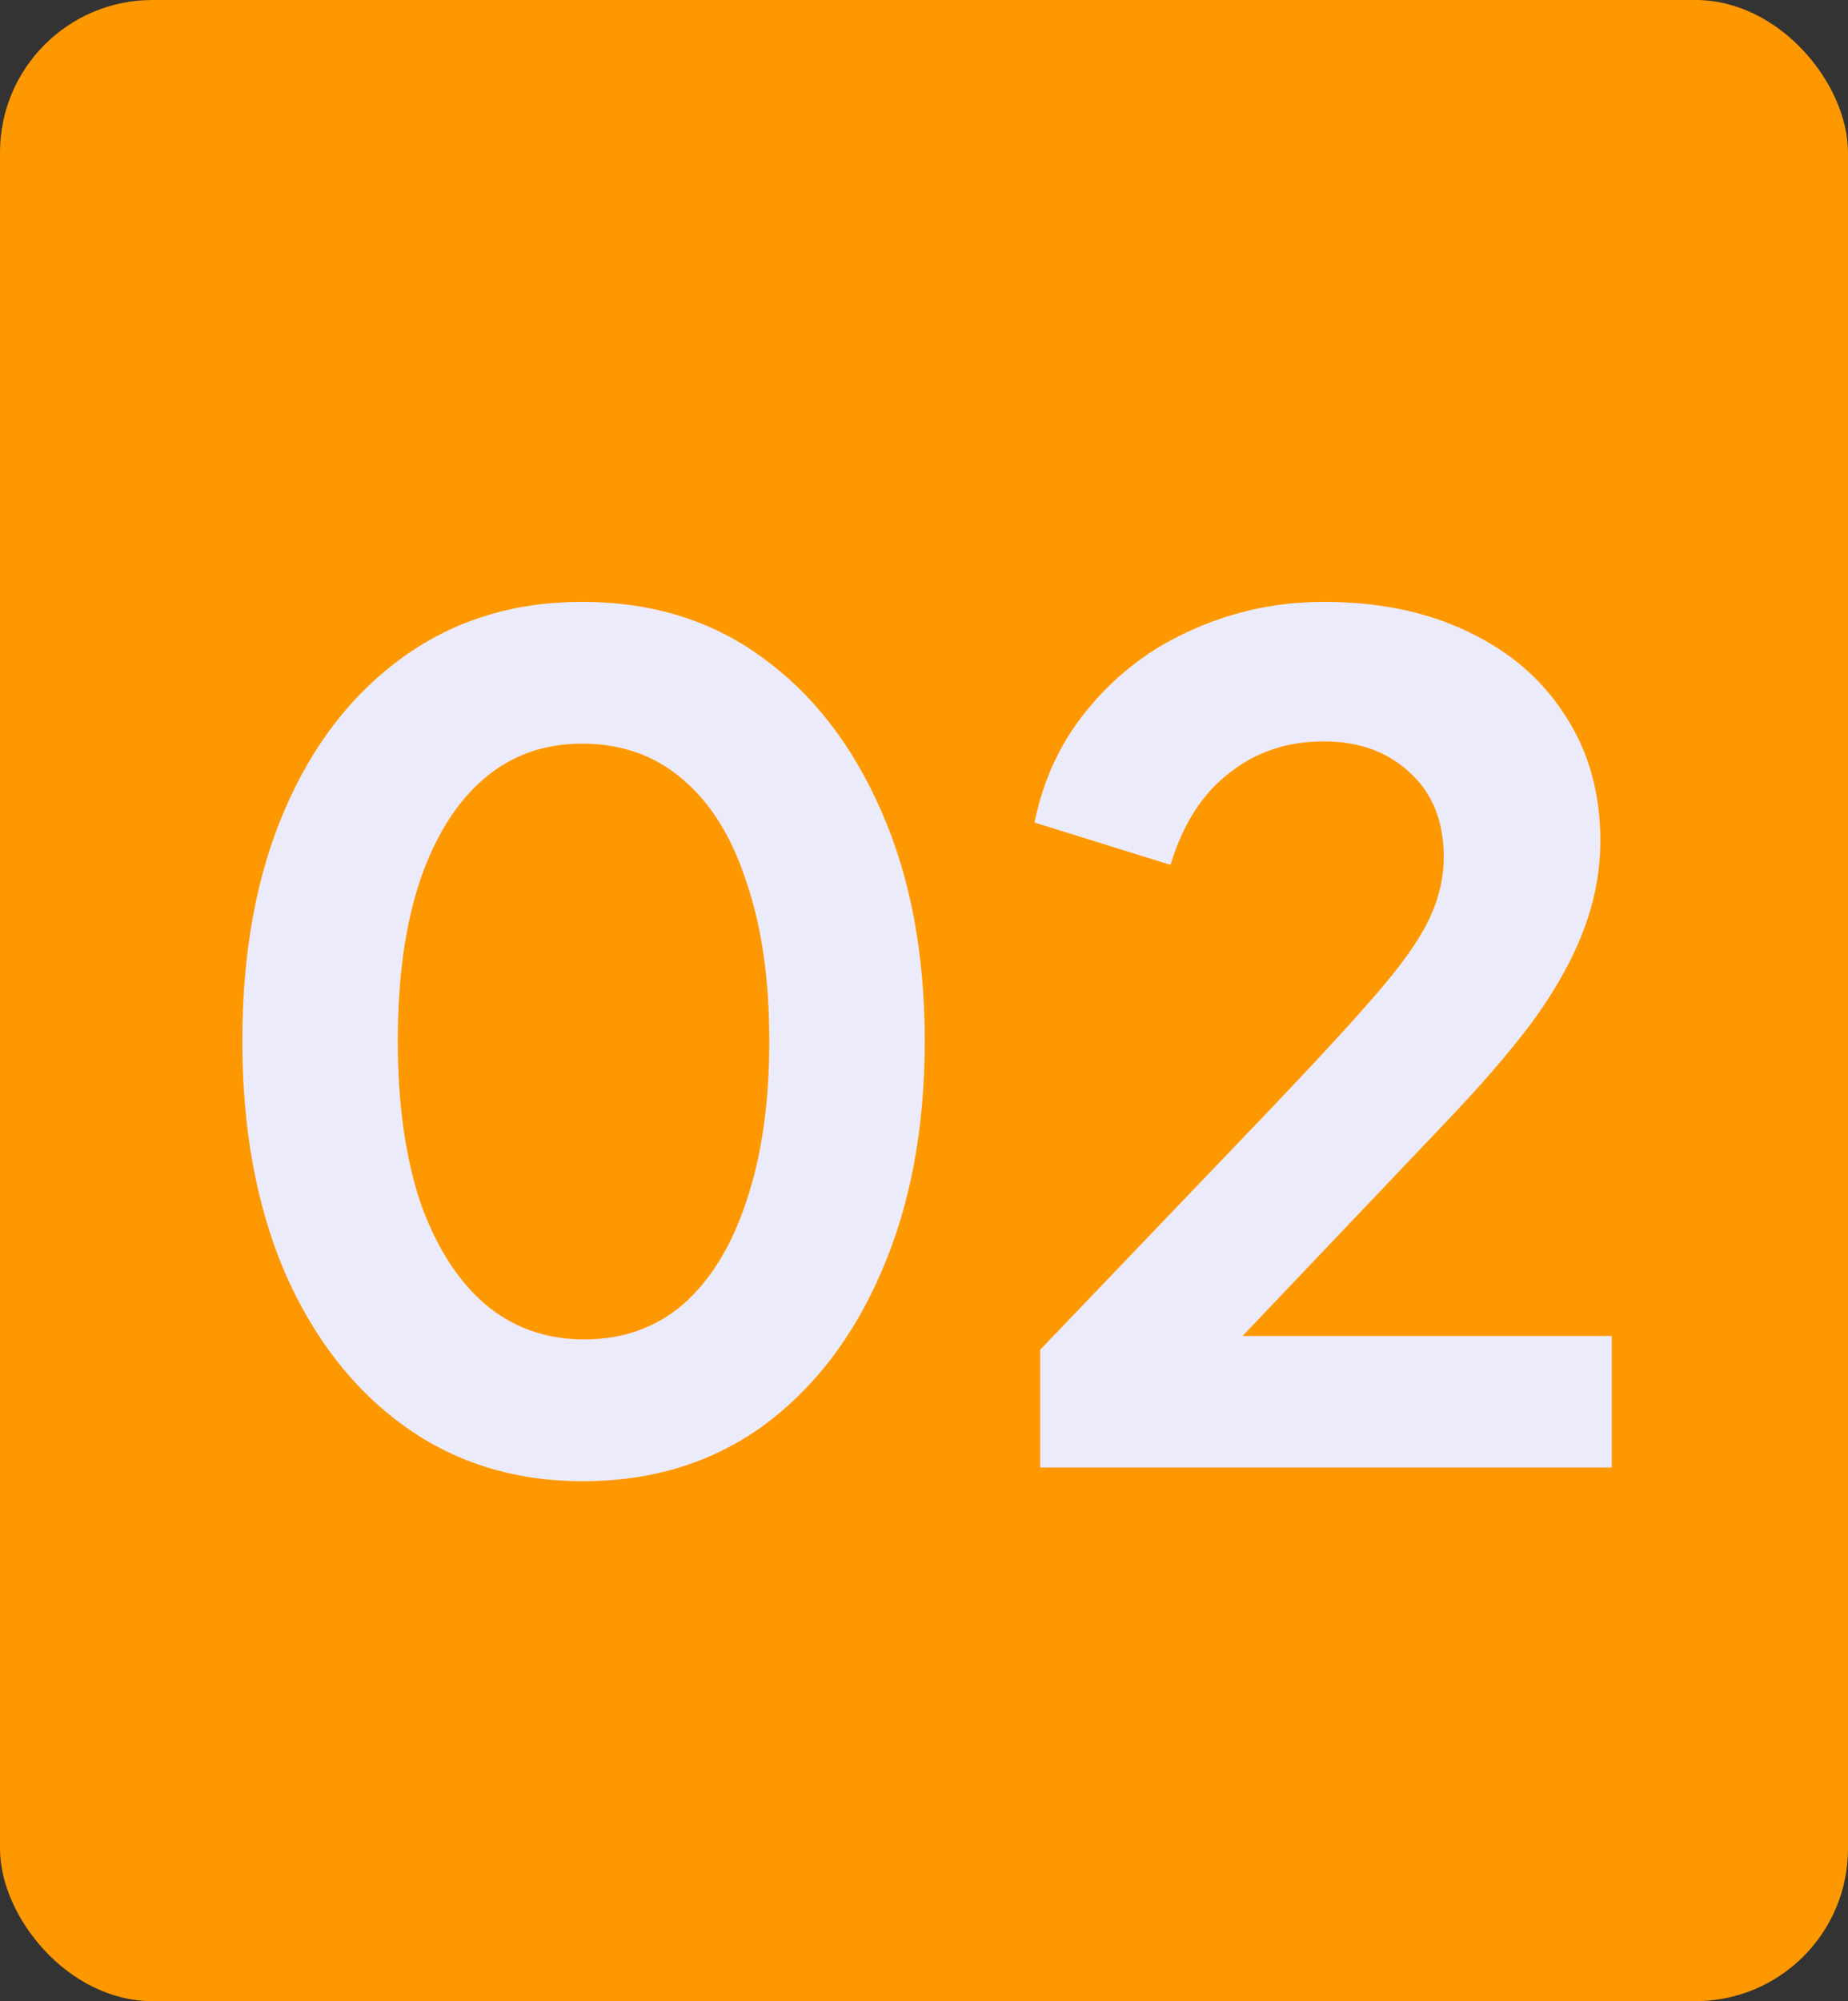 <svg xmlns="http://www.w3.org/2000/svg" width="97" height="105" viewBox="0 0 97 105" fill="none"><rect x="0" y="0" width="97" height="105" fill="#333333" stroke="none"/><rect width="97" height="105" rx="8" fill="#FE9800"></rect><path d="M30.599 77.72C27.039 77.72 23.919 76.76 21.239 74.84C18.559 72.92 16.459 70.22 14.939 66.74C13.459 63.26 12.719 59.22 12.719 54.62C12.719 49.98 13.459 45.94 14.939 42.5C16.419 39.06 18.499 36.38 21.179 34.46C23.859 32.54 26.979 31.58 30.539 31.58C34.179 31.58 37.319 32.54 39.959 34.46C42.639 36.38 44.739 39.08 46.259 42.56C47.779 46 48.539 50.02 48.539 54.62C48.539 59.22 47.779 63.26 46.259 66.74C44.779 70.18 42.699 72.88 40.019 74.84C37.339 76.76 34.199 77.72 30.599 77.72ZM30.659 70.28C32.699 70.28 34.439 69.66 35.879 68.42C37.319 67.14 38.419 65.34 39.179 63.02C39.979 60.66 40.379 57.86 40.379 54.62C40.379 51.38 39.979 48.6 39.179 46.28C38.419 43.92 37.299 42.12 35.819 40.88C34.379 39.64 32.619 39.02 30.539 39.02C28.539 39.02 26.819 39.64 25.379 40.88C23.939 42.12 22.819 43.92 22.019 46.28C21.259 48.6 20.879 51.38 20.879 54.62C20.879 57.82 21.259 60.6 22.019 62.96C22.819 65.28 23.939 67.08 25.379 68.36C26.859 69.64 28.619 70.28 30.659 70.28ZM54.6 77V70.82L66.72 58.16C69.12 55.64 70.96 53.64 72.24 52.16C73.56 50.64 74.48 49.34 75 48.26C75.52 47.18 75.78 46.08 75.78 44.96C75.78 43.08 75.18 41.6 73.98 40.52C72.82 39.44 71.32 38.9 69.48 38.9C67.56 38.9 65.9 39.46 64.5 40.58C63.1 41.66 62.08 43.26 61.44 45.38L54.3 43.16C54.78 40.8 55.76 38.76 57.24 37.04C58.72 35.28 60.52 33.94 62.64 33.02C64.8 32.06 67.08 31.58 69.48 31.58C72.36 31.58 74.88 32.1 77.04 33.14C79.24 34.18 80.94 35.64 82.14 37.52C83.38 39.4 84 41.6 84 44.12C84 45.72 83.7 47.3 83.1 48.86C82.5 50.42 81.6 52.02 80.4 53.66C79.2 55.26 77.64 57.06 75.72 59.06L65.22 70.1H84.6V77H54.6Z" fill="#ECEBFB"></path></svg>
